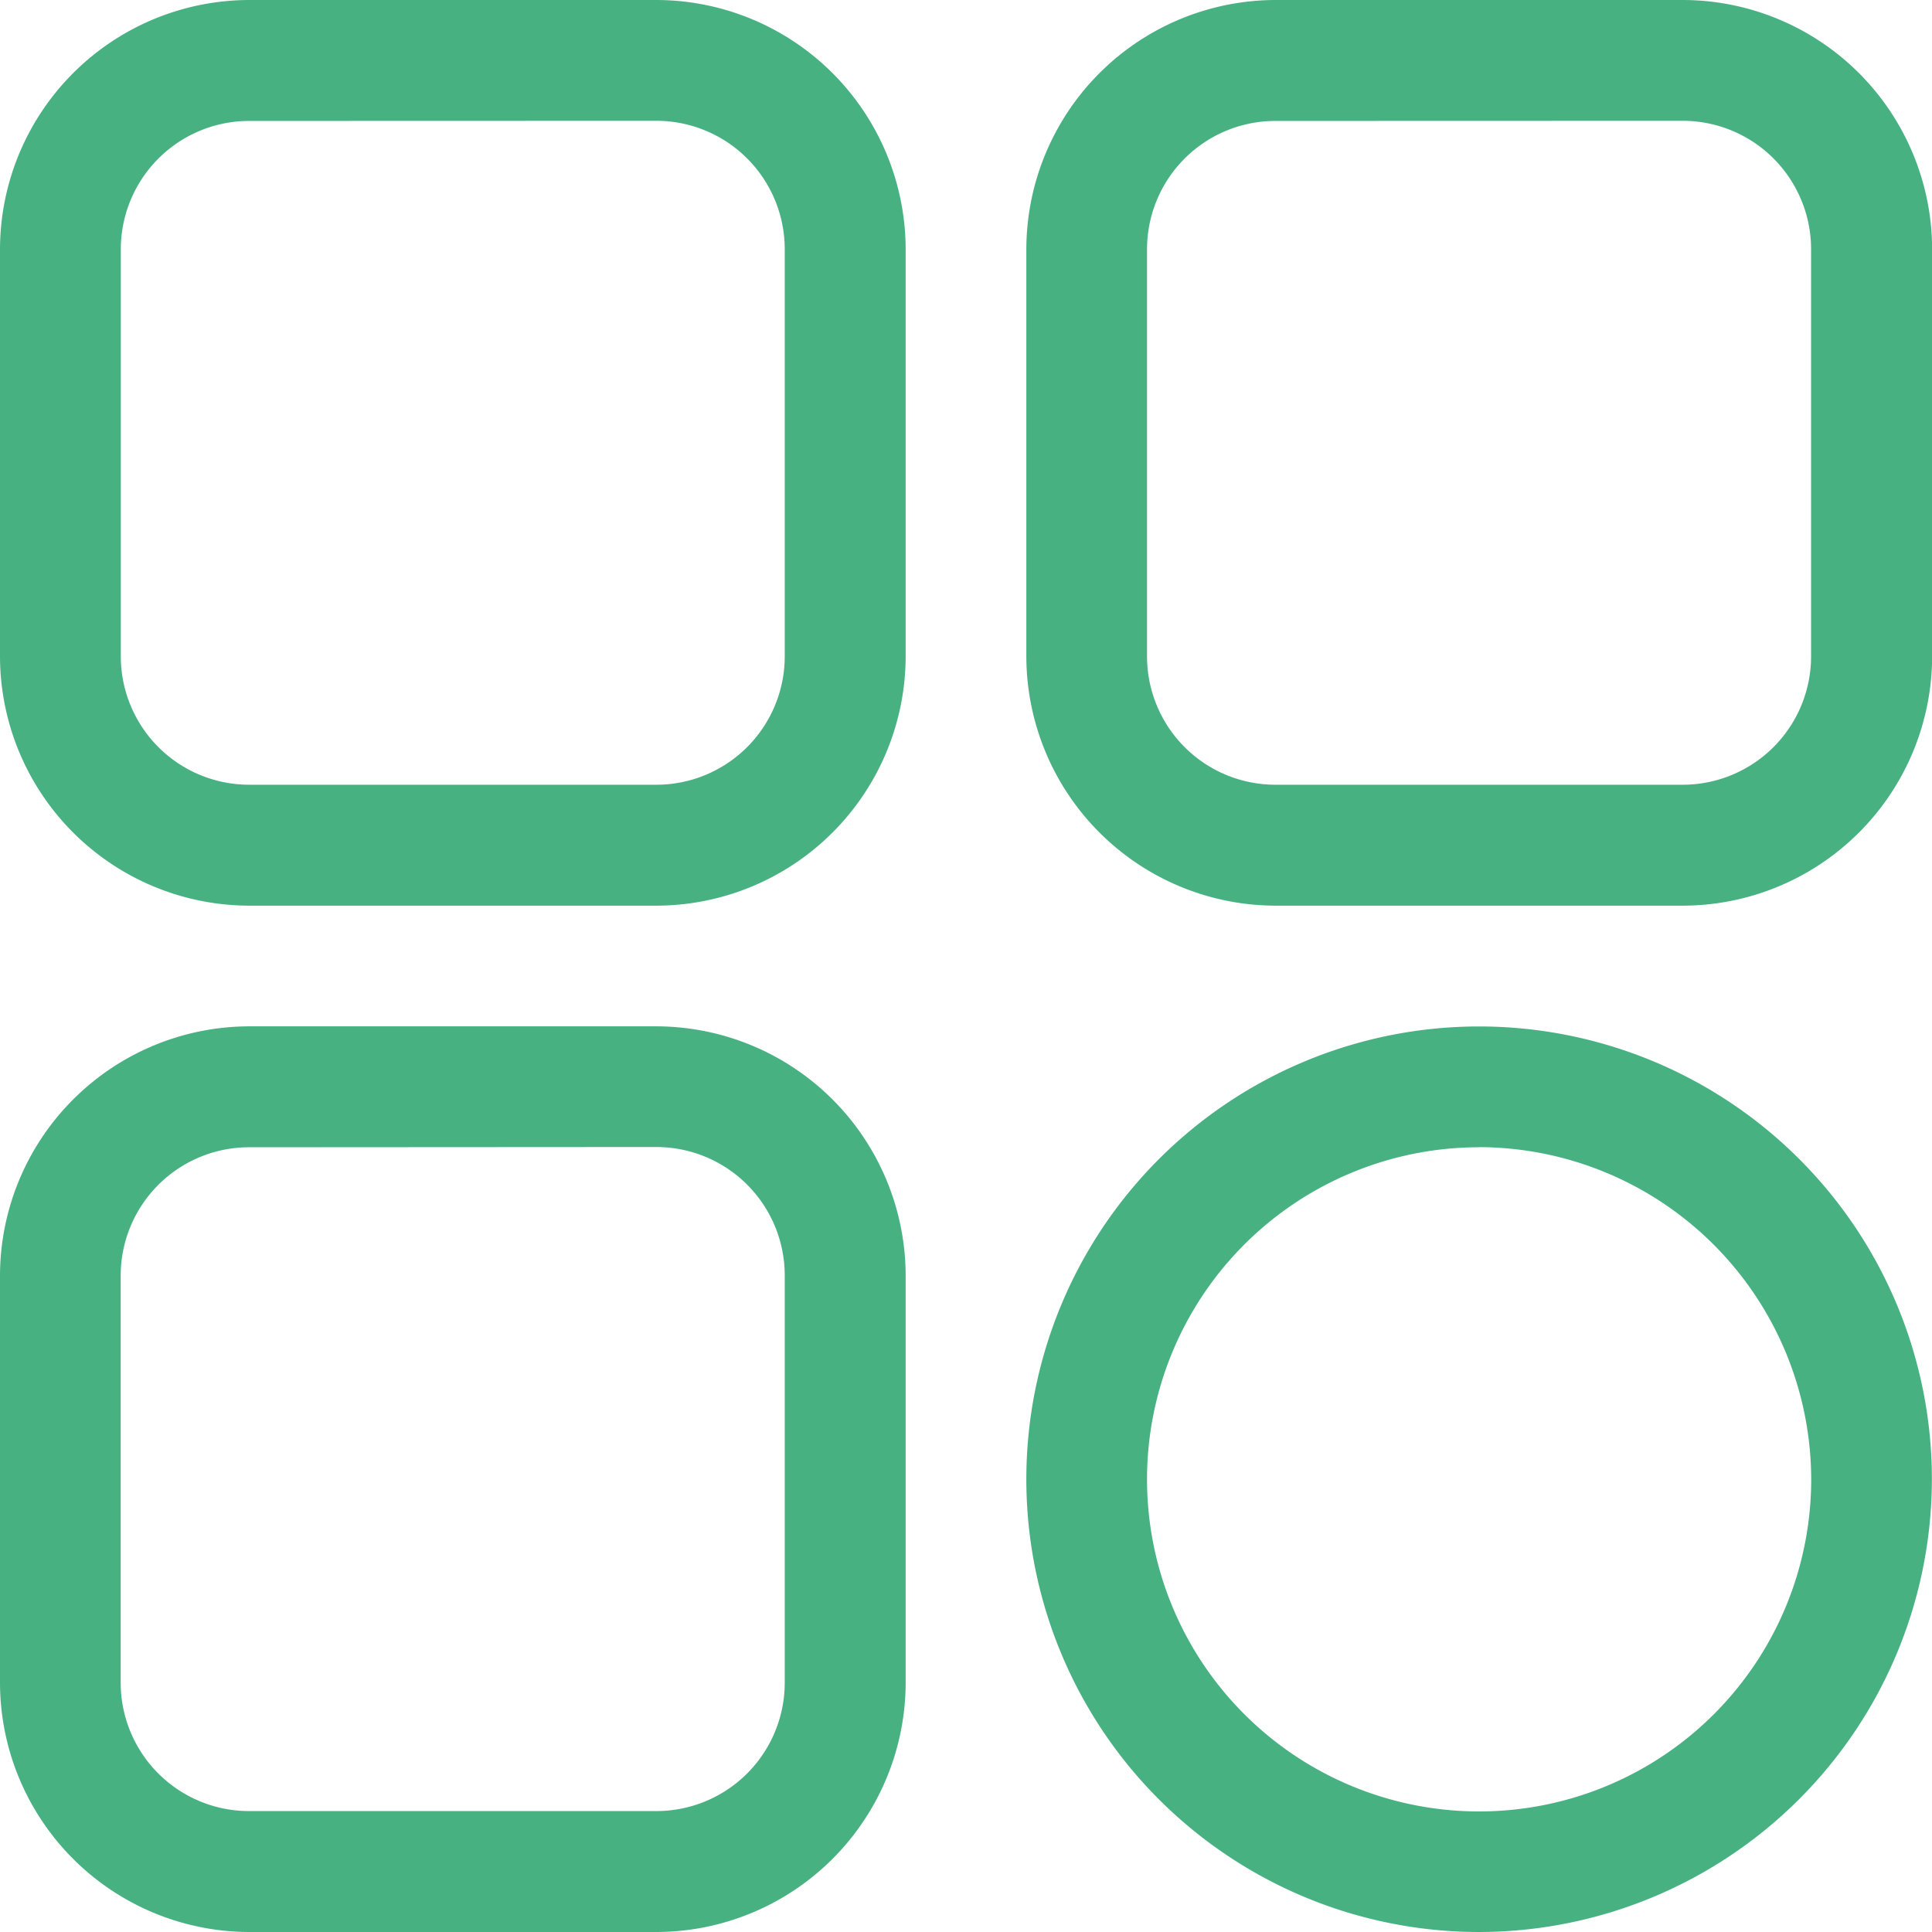 <svg id="menu" xmlns="http://www.w3.org/2000/svg" width="16.249" height="16.249" viewBox="0 0 16.249 16.249">
  <path id="Path_768" data-name="Path 768" d="M5.522,7.617H2.095A2.1,2.1,0,0,1,0,5.522V2.095A2.1,2.1,0,0,1,2.095,0H5.522A2.1,2.1,0,0,1,7.617,2.095V5.522A2.1,2.1,0,0,1,5.522,7.617Zm-3.428-6.6A1.08,1.08,0,0,0,1.016,2.095V5.522A1.08,1.08,0,0,0,2.095,6.6H5.522A1.08,1.08,0,0,0,6.6,5.522V2.095A1.08,1.08,0,0,0,5.522,1.016Z" fill="#47b181"/>
  <path id="Path_769" data-name="Path 769" d="M277.522,7.617h-3.428A2.1,2.1,0,0,1,272,5.522V2.095A2.1,2.1,0,0,1,274.095,0h3.428a2.1,2.1,0,0,1,2.095,2.095V5.522A2.1,2.1,0,0,1,277.522,7.617Zm-3.428-6.6a1.08,1.08,0,0,0-1.079,1.079V5.522A1.08,1.08,0,0,0,274.095,6.6h3.428A1.08,1.08,0,0,0,278.6,5.522V2.095a1.08,1.08,0,0,0-1.079-1.079Z" transform="translate(-263.368)" fill="#47b181"/>
  <path id="Path_770" data-name="Path 770" d="M275.808,279.617a3.808,3.808,0,1,1,3.808-3.808A3.813,3.813,0,0,1,275.808,279.617Zm0-6.6a2.793,2.793,0,1,0,2.793,2.793A2.8,2.8,0,0,0,275.808,273.016Z" transform="translate(-263.368 -263.368)" fill="#47b181"/>
  <path id="Path_771" data-name="Path 771" d="M5.522,279.617H2.095A2.1,2.1,0,0,1,0,277.522v-3.428A2.1,2.1,0,0,1,2.095,272H5.522a2.1,2.1,0,0,1,2.095,2.095v3.428A2.1,2.1,0,0,1,5.522,279.617Zm-3.428-6.6a1.08,1.08,0,0,0-1.079,1.079v3.428A1.08,1.08,0,0,0,2.095,278.6H5.522A1.08,1.08,0,0,0,6.6,277.522v-3.428a1.08,1.08,0,0,0-1.079-1.079Z" transform="translate(0 -263.368)" fill="#47b181"/>
</svg>
